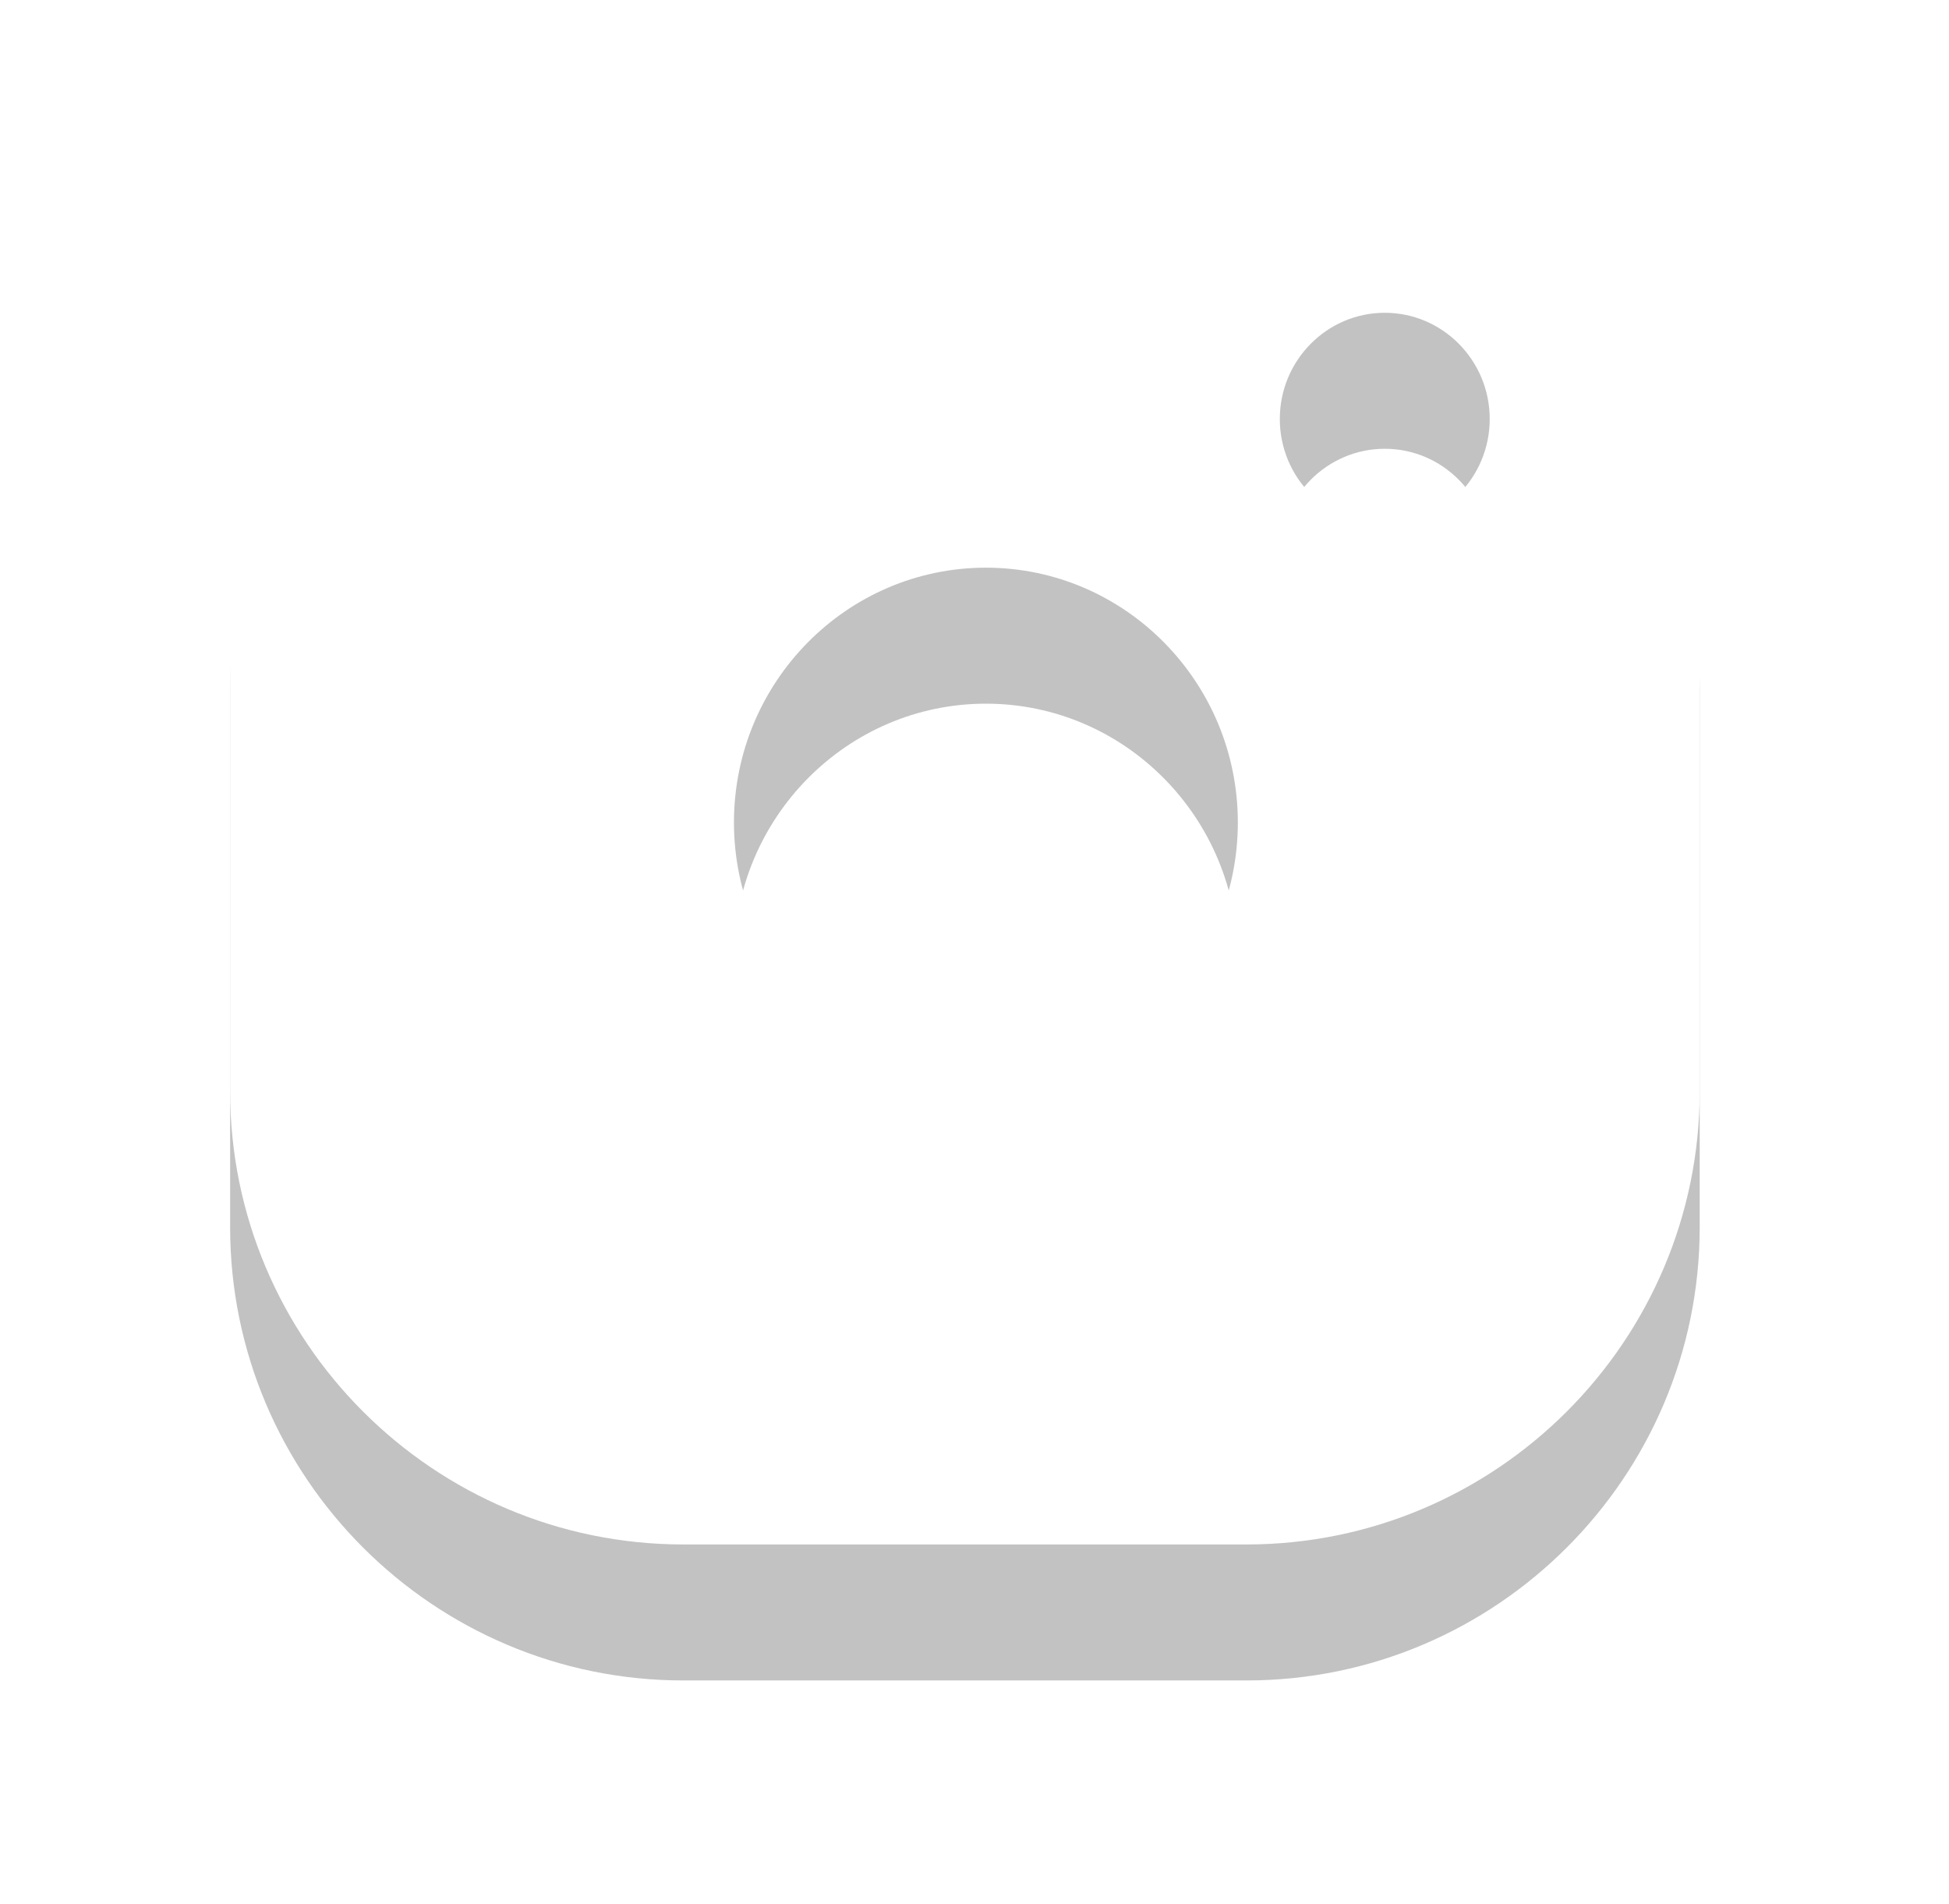 <svg xmlns="http://www.w3.org/2000/svg" xmlns:xlink="http://www.w3.org/1999/xlink" width="43" height="42"><defs><filter id="b" width="65" height="68" x="917" y="7044" filterUnits="userSpaceOnUse"><feOffset dy="3" in="SourceGraphic" result="FeOffset1023Out"/><feGaussianBlur in="FeOffset1023Out" result="FeGaussianBlur1024Out" stdDeviation="2.4 2.4"/></filter><path id="a" d="M960.867 7067.243c0 1.292-1.038 2.343-2.315 2.343s-2.316-1.051-2.316-2.343 1.039-2.343 2.316-2.343 2.315 1.051 2.315 2.343zm-5.557 8.901c0 3.1-2.494 5.621-5.558 5.621-3.065 0-5.559-2.521-5.559-5.621 0-3.1 2.494-5.621 5.559-5.621 3.064 0 5.558 2.521 5.558 5.621zm10.19 5.927v-11.855c0-5.514-4.486-10-10-10h-12.423c-5.514 0-10 4.486-10 10v11.855c0 5.514 4.486 10 10 10H955.5c5.514 0 10-4.486 10-10z"/><mask id="c" width="2" height="2" x="-1" y="-1"><path fill="#fff" d="M933 7060h33v33h-33z"/><use xlink:href="#a"/></mask></defs><g transform="translate(-928 -7058)"><g filter="url(#b)"><use fill="none" stroke-opacity=".24" stroke-width="0" mask="url(&quot;#c&quot;)" xlink:href="#a"/><use fill-opacity=".24" xlink:href="#a"/></g><use fill="#fff" xlink:href="#a"/></g></svg>